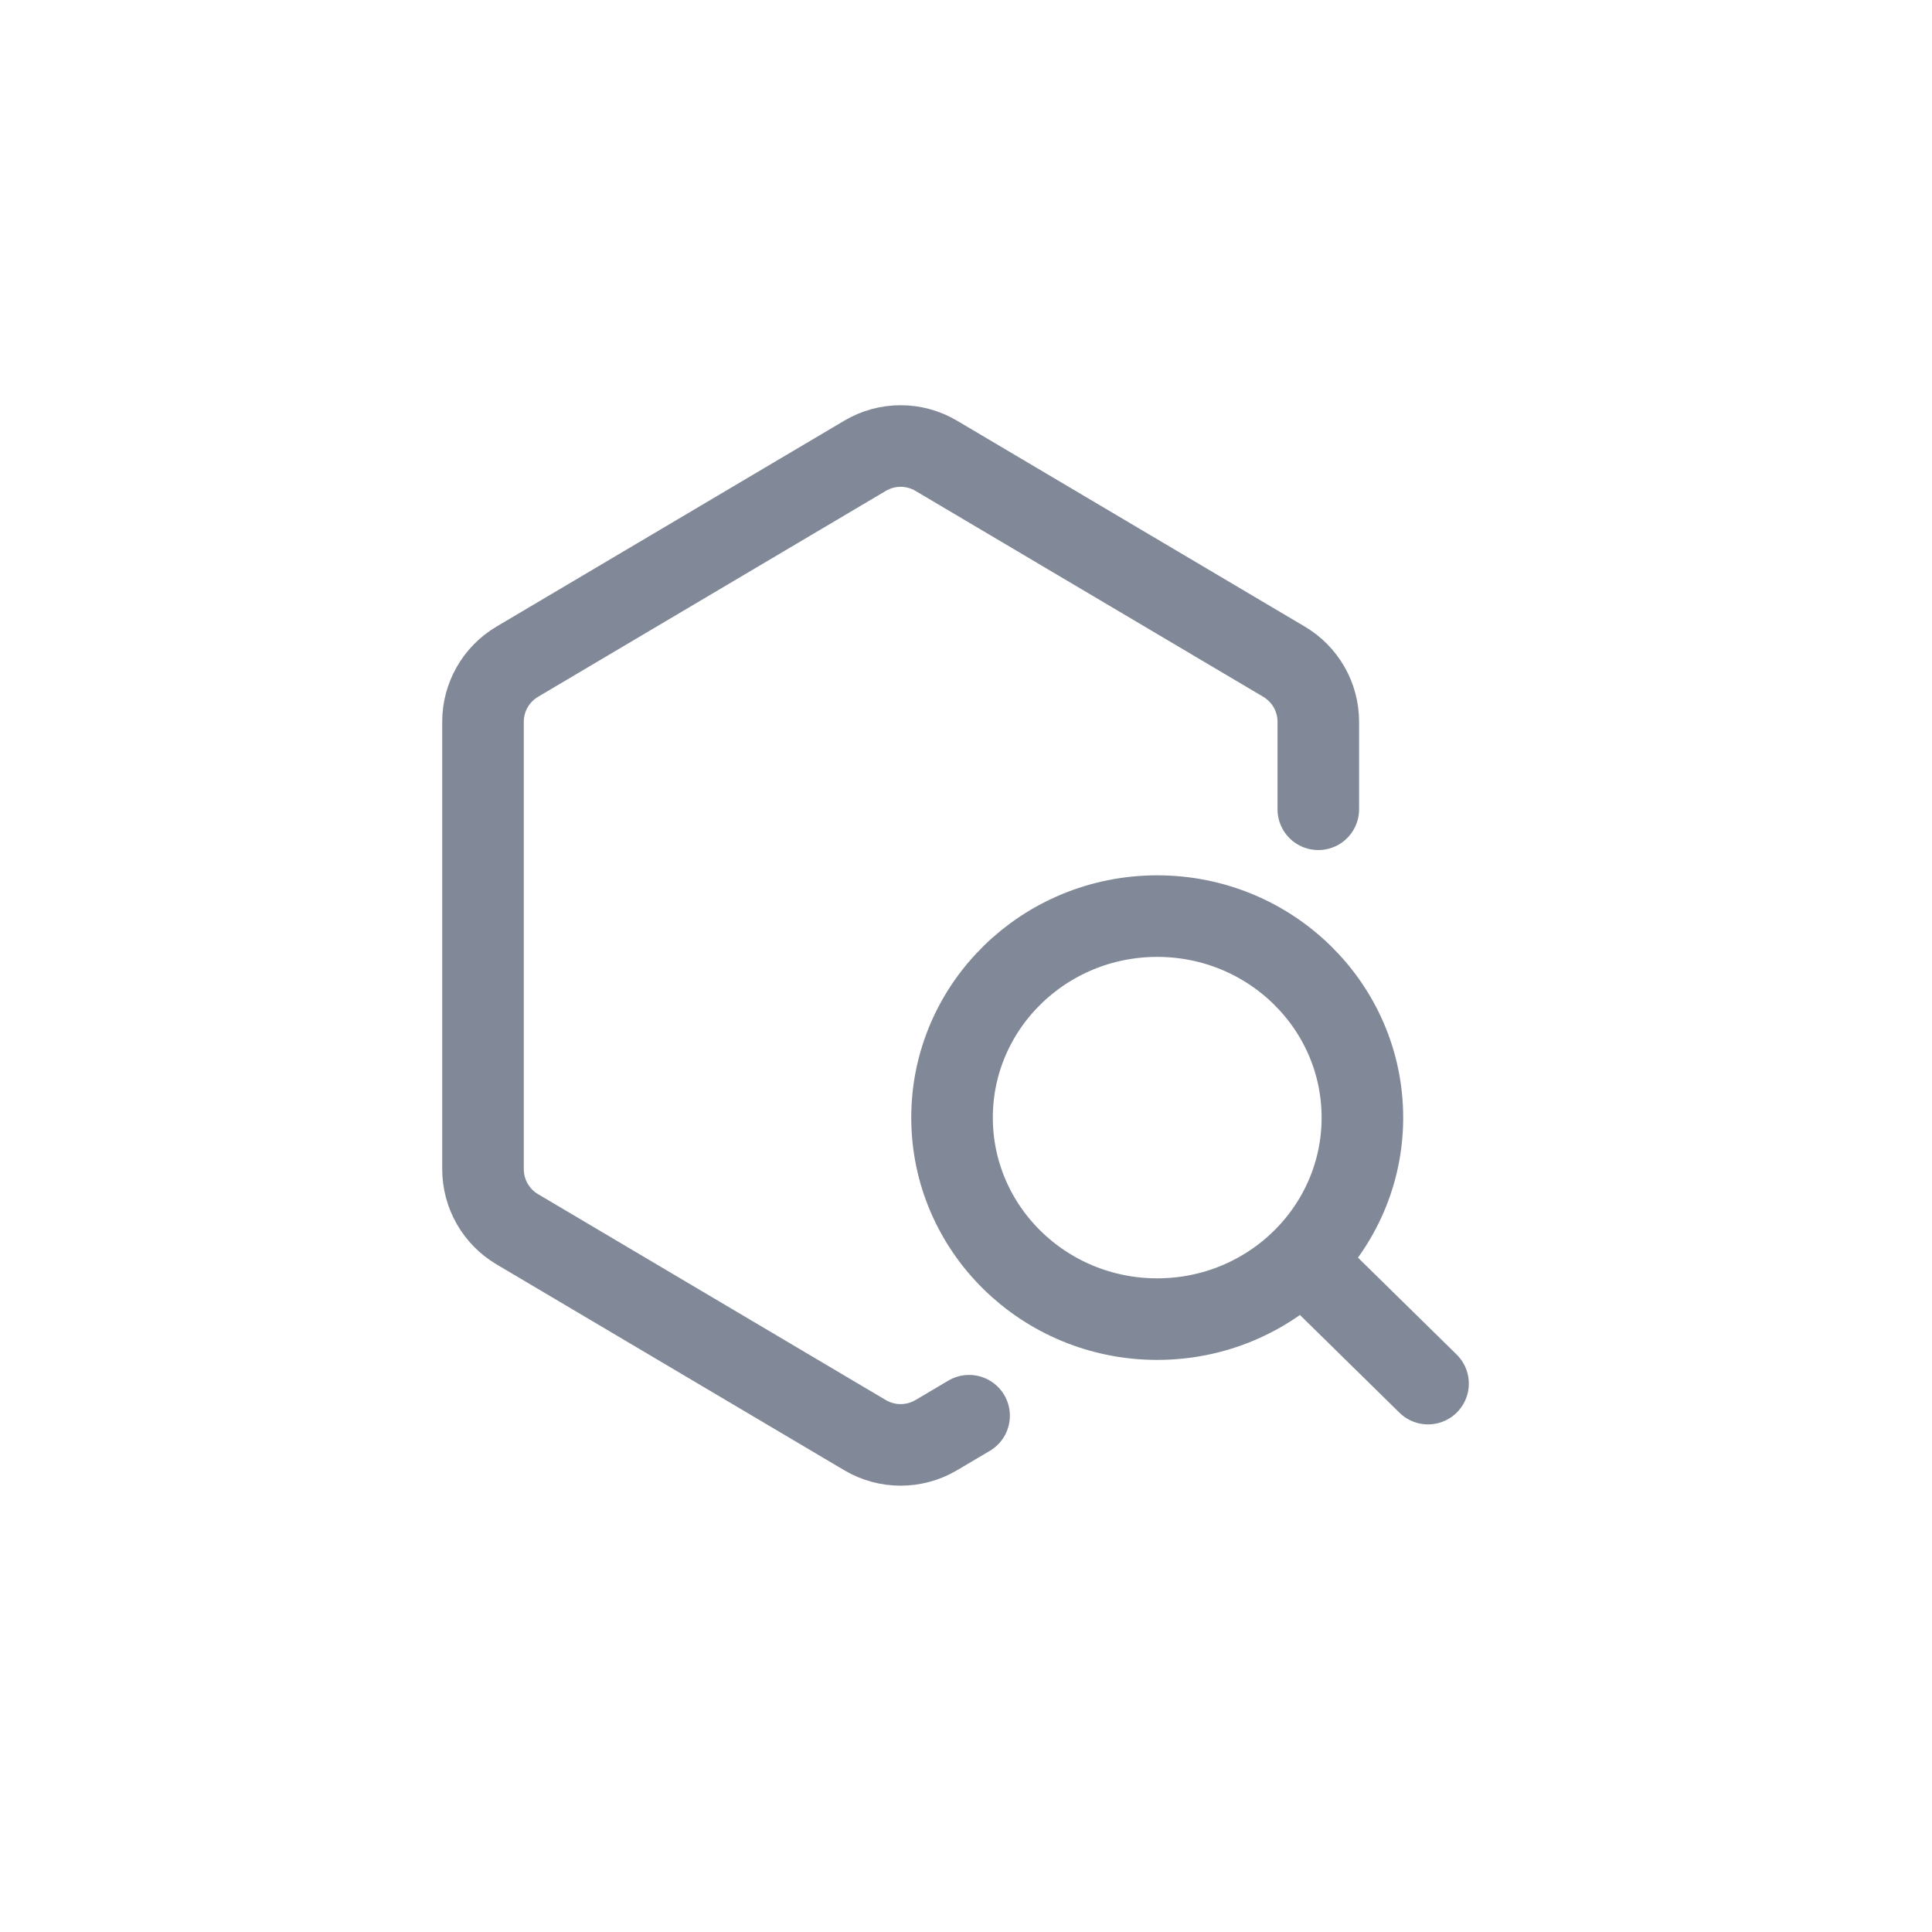 <svg width="40" height="40" viewBox="0 0 40 40" fill="none" xmlns="http://www.w3.org/2000/svg">
<path d="M27.294 16.755L27.294 14.943C27.294 14.432 27.024 13.96 26.585 13.7L19.383 9.436C18.929 9.167 18.365 9.167 17.911 9.436L10.709 13.7C10.27 13.96 10 14.432 10 14.943L10 24.206C10 24.717 10.27 25.19 10.709 25.45L17.911 29.714C18.365 29.982 18.929 29.982 19.383 29.714L20.064 29.311" stroke="#818998" stroke-width="1.689" stroke-linecap="round" stroke-linejoin="round"/>
<path d="M29.566 28.646L27.017 26.143M19.711 23.139C19.711 20.835 21.613 18.967 23.959 18.967C26.305 18.967 28.207 20.835 28.207 23.139C28.207 25.443 26.305 27.311 23.959 27.311C21.613 27.311 19.711 25.443 19.711 23.139Z" stroke="#818998" stroke-width="1.689" stroke-linecap="round" stroke-linejoin="round"/>
</svg>

